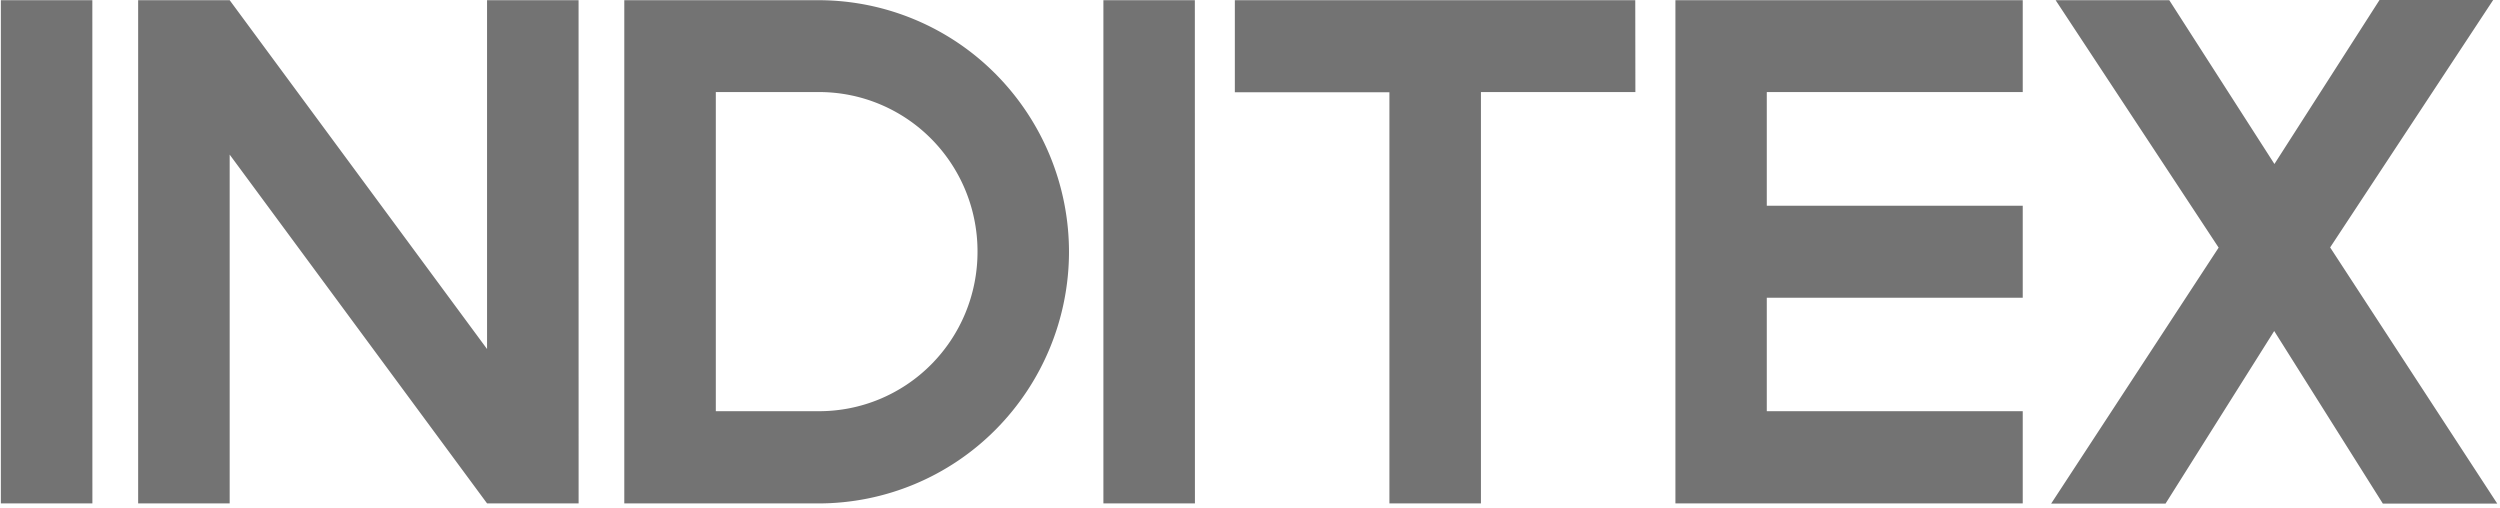 <svg xmlns="http://www.w3.org/2000/svg" width="1128" height="229" fill="none"><path fill="#737373" d="M1051.36 111.636 1124.92 0h-51.28l-47.42 73.992-47.44-73.9h-51.282l73.552 111.635-75.579 115.511h51.613l49.036-77.884 49.03 77.884h51.62l-75.41-115.602zm-138.702 73.896H797.175v-51.179h115.483V92.815H797.175V41.538h115.483V.092H755.95v227.055h156.708v-41.615zM737.832.092H557.161v41.537h69.743v185.518h41.295V41.537h69.686L737.832.092zm-198.719 0h-41.26v227.055h41.296L539.113.092zm-56.78 113.584a114.057 114.057 0 0 0-33.1-80.277 112.665 112.665 0 0 0-36.575-24.61A112.715 112.715 0 0 0 369.434.091h-87.755v227.055h87.755a112.724 112.724 0 0 0 43.22-8.694 112.667 112.667 0 0 0 36.572-24.606 114.05 114.05 0 0 0 33.107-80.267v.096zm-41.278-.096a72.186 72.186 0 0 1-5.436 27.569 71.868 71.868 0 0 1-15.527 23.365 71.422 71.422 0 0 1-23.248 15.589 71.08 71.08 0 0 1-27.41 5.429h-46.459V41.537h46.459a71.092 71.092 0 0 1 27.432 5.44 71.432 71.432 0 0 1 23.261 15.614 71.909 71.909 0 0 1 15.521 23.393 72.27 72.27 0 0 1 5.407 27.596zM261.051.092h-41.296v157.383L103.628.092H62.333v227.055h41.295V69.764l116.145 157.383h41.295L261.051.092zm-219.386 0H.388v227.055h41.299L41.665.092z"/></svg>